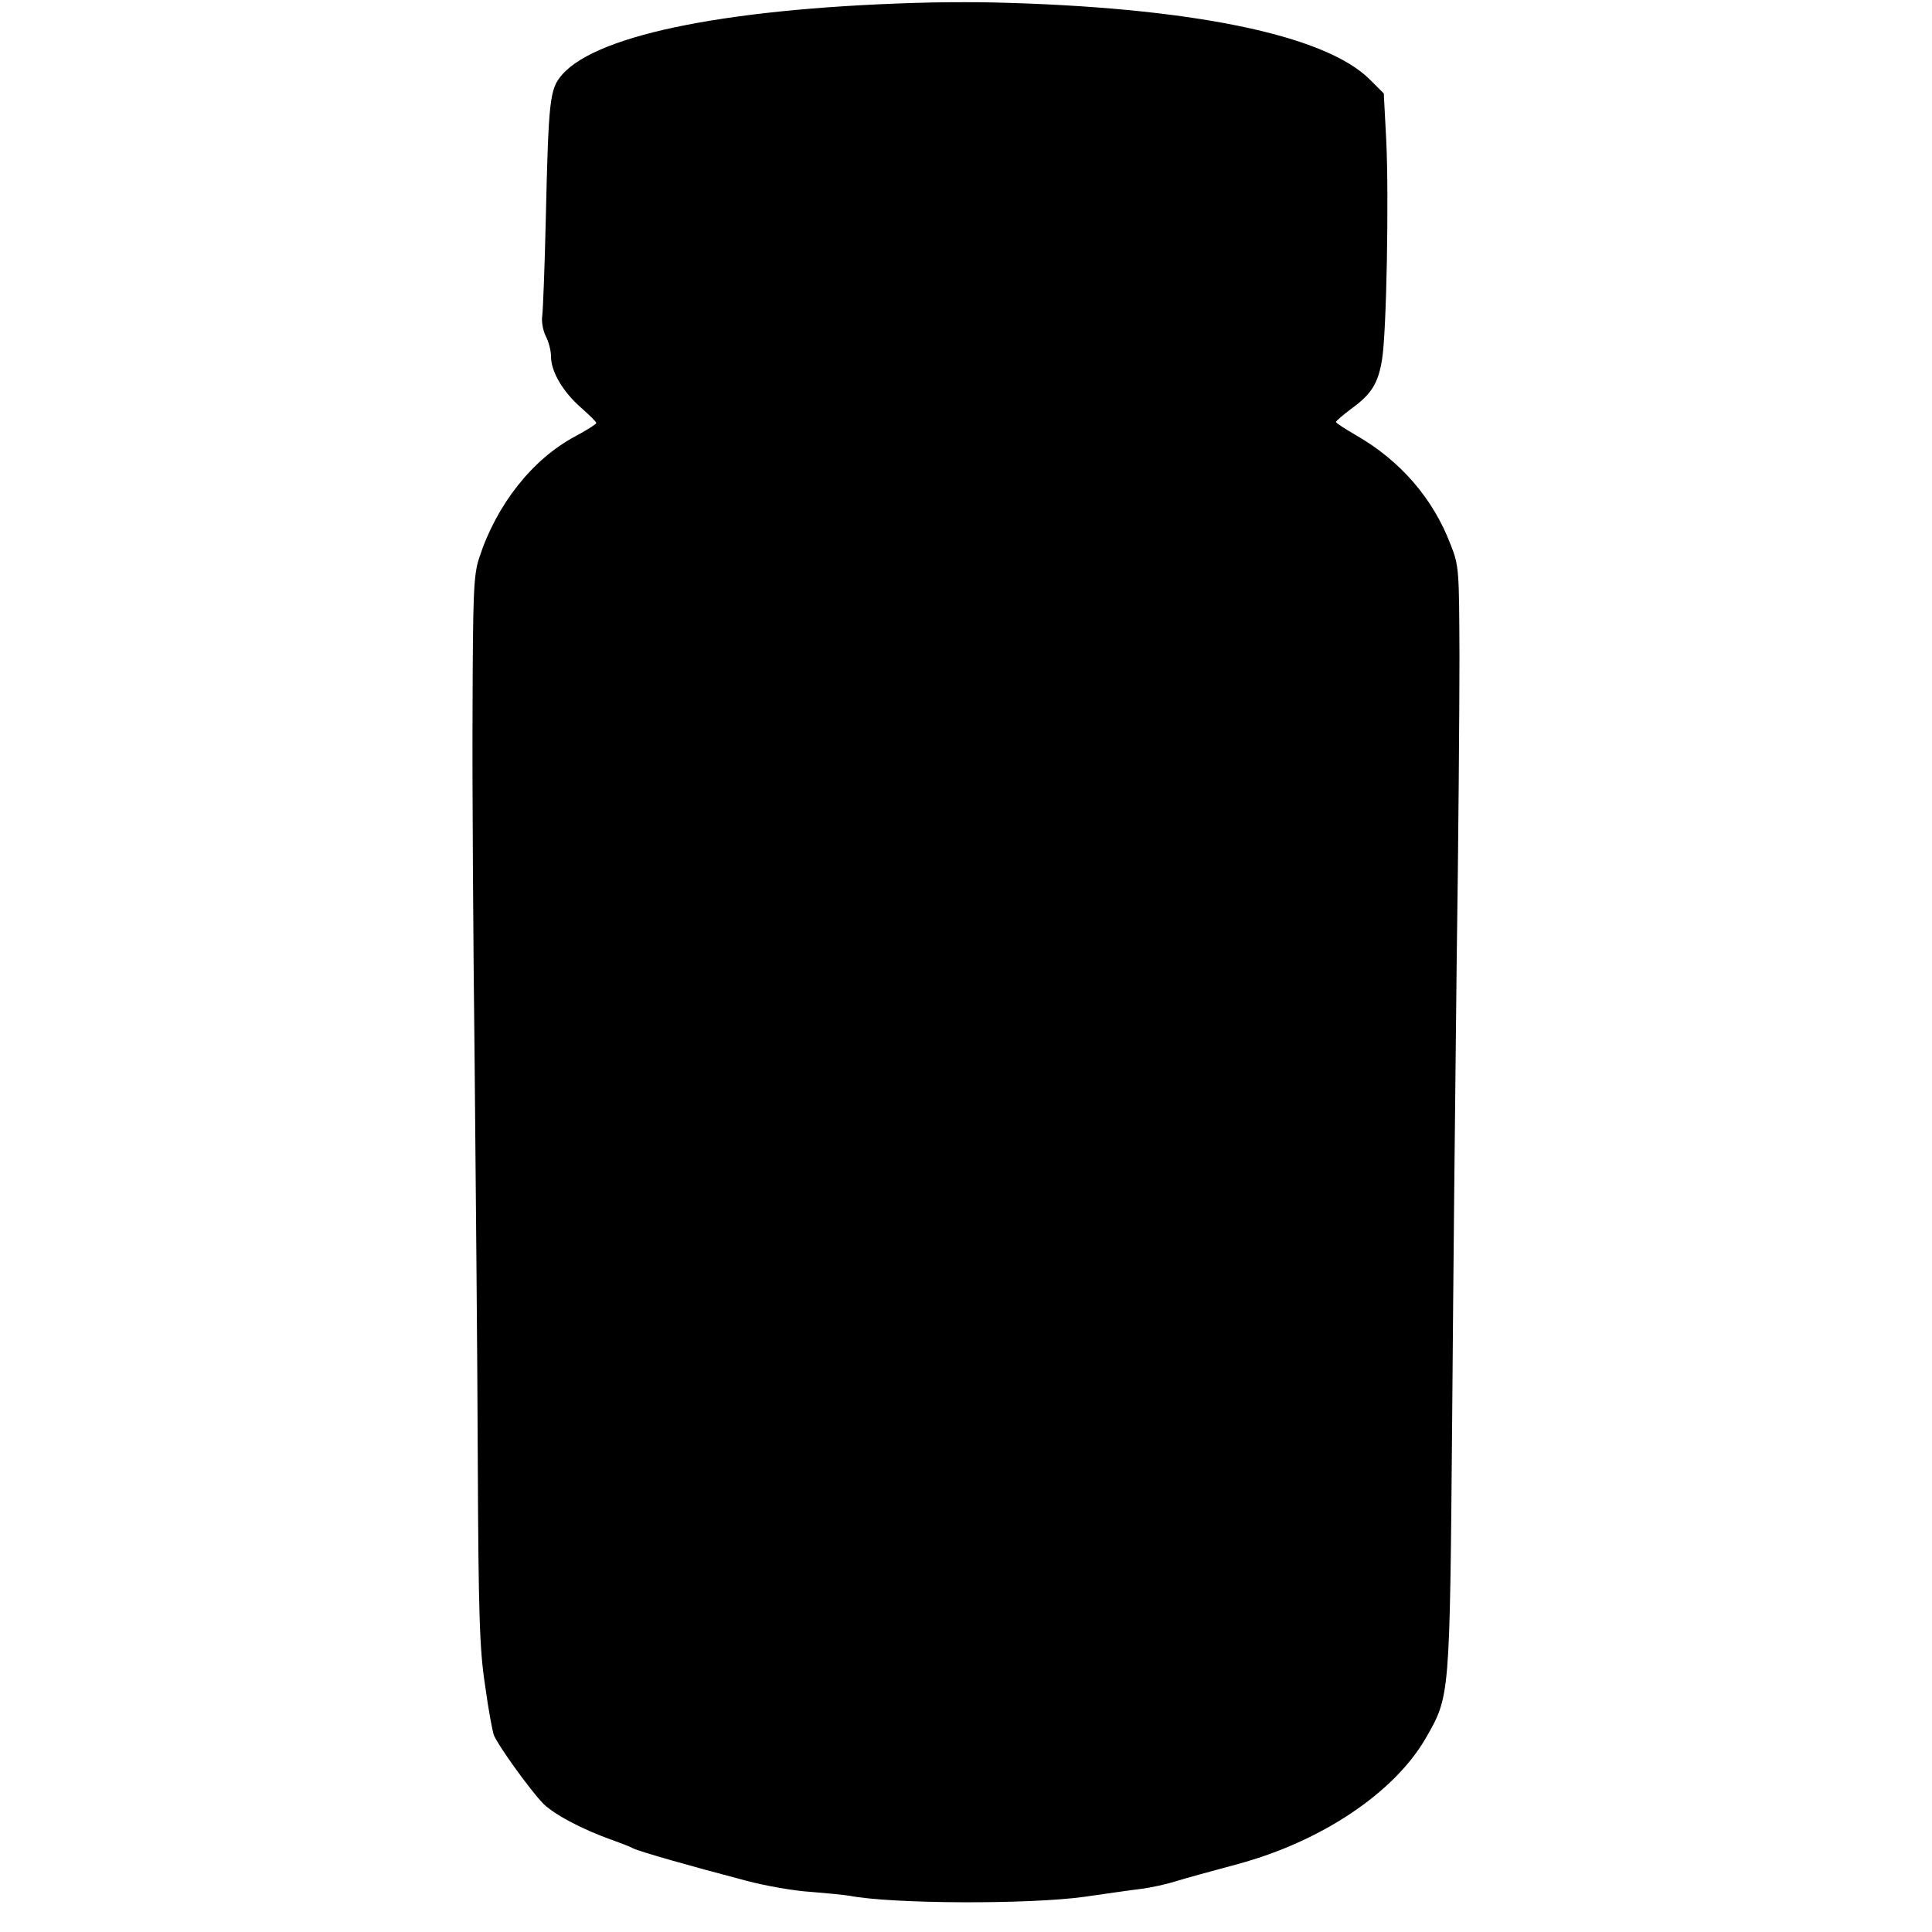 <?xml version="1.0" standalone="no"?>
<!DOCTYPE svg PUBLIC "-//W3C//DTD SVG 20010904//EN"
 "http://www.w3.org/TR/2001/REC-SVG-20010904/DTD/svg10.dtd">
<svg version="1.0" xmlns="http://www.w3.org/2000/svg"
 width="554pt" height="554pt" viewBox="0 0 554 554"
 preserveAspectRatio="xMidYMid meet">
<g transform="translate(0,554) scale(0.1,-0.1)"
fill="#000000" stroke="none">
<path d="M2675 5533 c-565 -13 -960 -89 -1063 -207 -36 -41 -39 -71 -47 -416
-3 -135 -8 -258 -10 -275 -3 -16 2 -43 10 -59 8 -15 15 -41 15 -58 0 -43 33
-100 85 -146 25 -22 45 -42 45 -45 0 -3 -28 -21 -62 -39 -121 -65 -224 -194
-274 -348 -16 -49 -18 -97 -19 -445 -1 -214 2 -664 6 -1000 3 -335 8 -848 9
-1138 2 -446 5 -547 21 -650 9 -67 21 -131 25 -142 10 -27 99 -151 138 -193
29 -32 113 -77 201 -108 22 -8 49 -18 60 -24 21 -10 161 -50 325 -93 52 -14
136 -29 185 -32 50 -4 99 -9 110 -11 125 -24 517 -25 675 -3 63 9 138 20 165
23 28 4 70 13 95 21 25 8 106 30 180 50 240 65 449 205 539 362 69 120 68 116
75 903 3 388 9 982 13 1320 5 338 8 732 8 875 -1 253 -1 262 -26 325 -50 131
-144 239 -269 311 -33 19 -59 36 -59 39 0 3 20 20 44 38 58 42 77 73 88 141
13 77 20 467 12 630 l-7 133 -40 40 c-129 129 -517 208 -1083 221 -38 1 -115
1 -170 0z"/>
</g>
</svg>
